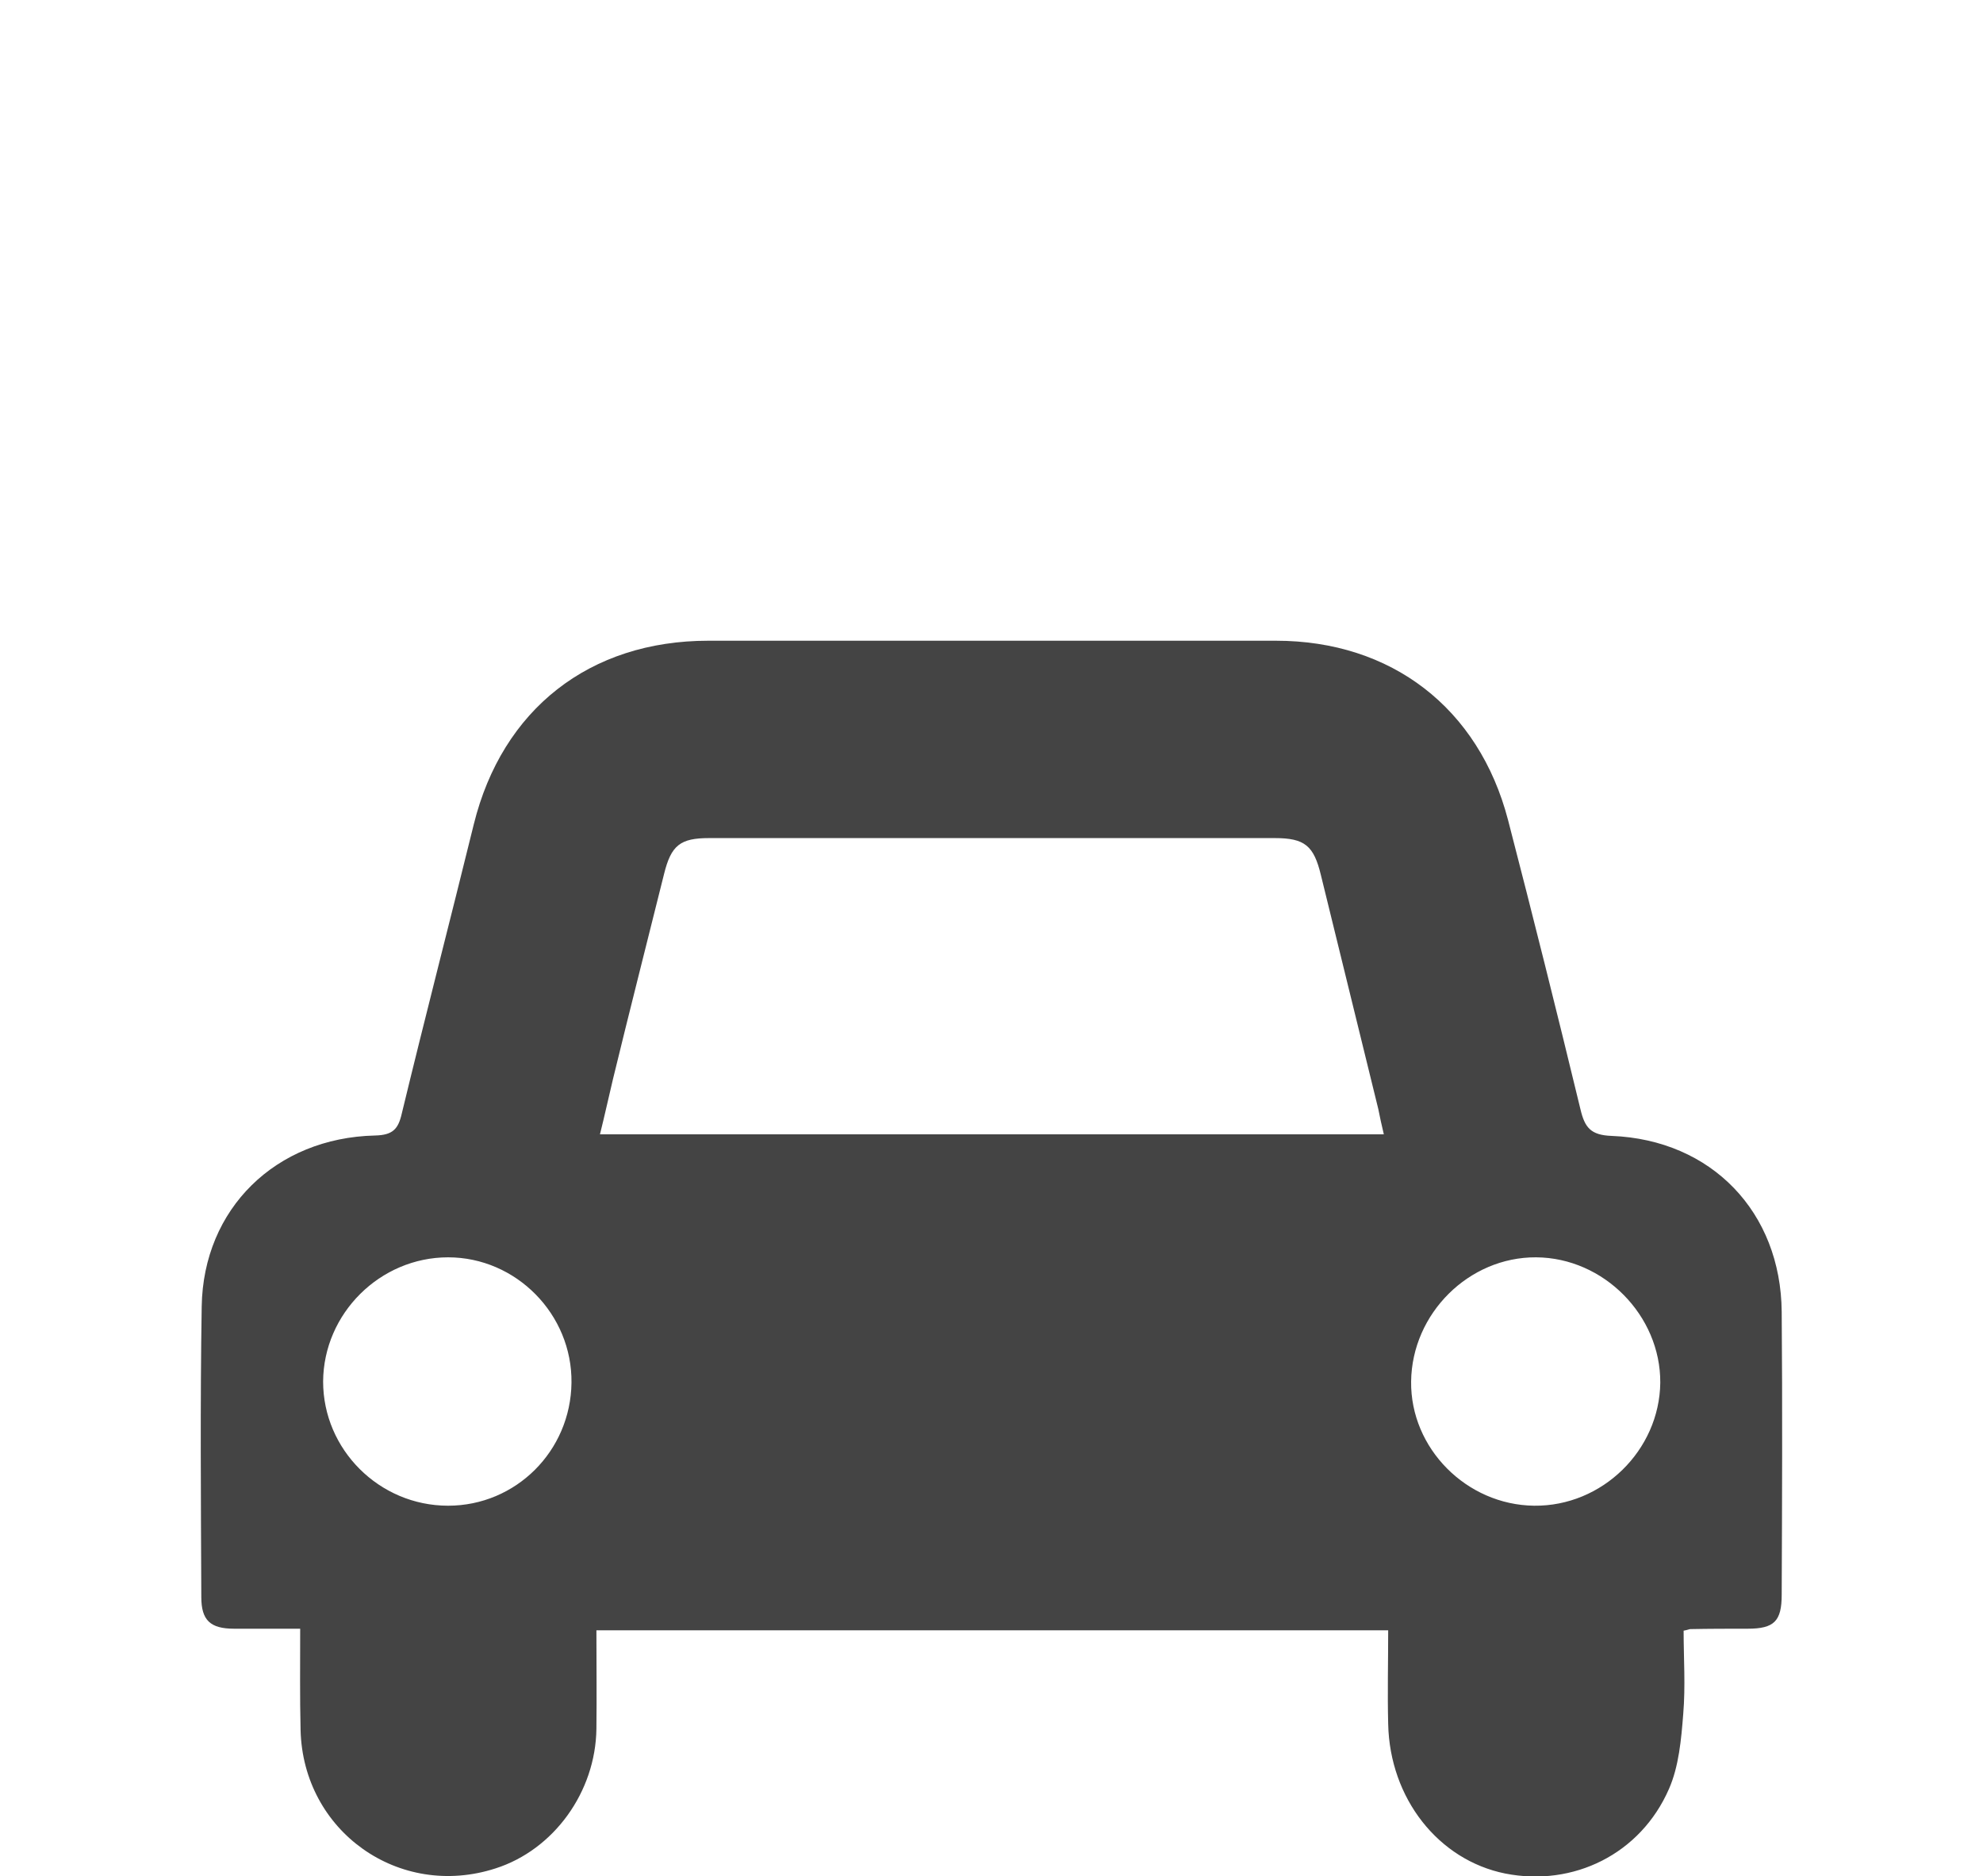 <?xml version="1.0" encoding="utf-8"?>
<!-- Generator: Adobe Illustrator 19.0.0, SVG Export Plug-In . SVG Version: 6.00 Build 0)  -->
<svg version="1.1" xmlns="http://www.w3.org/2000/svg" xmlns:xlink="http://www.w3.org/1999/xlink" x="0px" y="0px"
	 viewBox="0 0 501.4 474.4" style="enable-background:new 0 0 501.4 474.4;" xml:space="preserve">
<style type="text/css">
	.st0{display:none;}
	.st1{display:inline;}
	.st2{fill:#444444;}
	.st3{fill:none;}
</style>
<g id="Moto_couvert" class="st0">
	<g id="Moto" class="st1">
		<path id="XMLID_52_" class="st2" d="M329.8,321.7c-4.4-6.7-8.9-13.5-14.1-21.3c-5.4,5.7-10.9,10.7-15.5,16.4
			c-15.4,19.1-23.9,41-24.6,65.6c0,1.5,0,3-0.2,4.5c-0.7,7.6-5.6,12.1-13.2,12.2c-18.7,0.1-37.3,0-56,0c-2,0-4,0-6.4,0
			c-0.8,3.4-1.4,6.6-2.3,9.7c-10.4,39.6-47.2,67.2-87.3,65.5c-41.9-1.8-76.2-31.8-83.3-72.9c-9.4-55.1,36.1-105.5,91.9-101.5
			c6.1,0.4,12.3,1.5,18.1,3.4c4.8,1.6,7.4,0.7,9.1-3.9c0.4-1.1,1-2.1,1.6-3.3c-13-11.7-28.1-18.6-45.2-20.5
			c-8.6-1-17.3-0.9-25.9-1.1c-7.6-0.2-12.9-5.1-13-12.2c-0.1-7.3,5-12.4,12.7-12.4c19,0.1,38-1.1,56.8,3.1
			c14.8,3.3,27.1,11.6,39.6,19.5c1.7,1.1,3.9,2,5.9,2c38.8,0.1,77.7,0.1,116.5,0.1c0.7,0,1.3-0.1,2.9-0.3c-3.2-4.9-6.7-9.2-8.9-14
			c-4.1-8.8-10.3-12-20.1-11c-9.6,1-19.3,0.3-29,0.2c-8.5-0.1-13.8-4.8-14-12.3c-0.2-7.2,5.4-12.5,13.8-12.6
			c15.8-0.2,31.7,0,47.5-0.1c5.3,0,9.2,2.5,12,6.8c4.2,6.2,8.3,12.4,12.9,19.3c6.6-6.7,13.1-12.8,19.2-19.4
			c4.5-4.9,9.7-7.3,16.4-6.8c5,0.4,10,0,15,0.1c7.7,0.3,12.7,5.4,12.8,13.1c0.1,7.7,0,15.3,0,23c0,8.6-5.1,13.7-13.6,13.7
			c-11,0-21.9,0-34,0c7.9,11.8,15.3,22.7,22.6,33.6c51.5-23.2,99.6,5.6,116.6,41.6c18.2,38.7,6.2,84.4-29.5,109.4
			c-35,24.5-83,19.2-113.4-12.7C299,419.7,285.5,364.3,329.8,321.7z M344.2,343c-20.9,19.1-26,56.7-5.2,82.3
			c21.7,26.8,59.6,32.3,85.7,12.5c27.9-21.2,34.6-59.4,15.1-86.6c-17.6-24.6-54.5-35.3-74.9-21.5c0.9,1.4,1.7,2.8,2.6,4.2
			c9.6,14.2,19.2,28.4,28.8,42.7c1.5,2.2,2.9,4.5,3.7,7c2.8,9.2-5.1,17.6-14.3,14.9c-3.3-1-6.7-3.7-8.7-6.6
			C365.8,375.8,355.2,359.5,344.2,343z M131,327c-34.4-10.6-71.6,11.6-79.2,46.6c-7.8,35.8,17,70.7,53.8,75.7
			c31.8,4.3,66.7-21.1,68.2-50.2c-1.8,0-3.6,0-5.4,0c-18,0-36,0.1-54,0C103.4,399,98,390,103,380.2c3.9-7.5,7.9-15,11.9-22.5
			C120.2,347.6,125.5,337.5,131,327z"/>
		<path id="XMLID_51_" class="st3" d="M344.2,343c11,16.5,21.6,32.8,32.7,48.8c2,2.9,5.4,5.6,8.7,6.6c9.2,2.8,17.1-5.7,14.3-14.9
			c-0.8-2.5-2.2-4.8-3.7-7c-9.5-14.3-19.2-28.4-28.8-42.7c-0.9-1.4-1.8-2.8-2.6-4.2c20.4-13.8,57.3-3.1,74.9,21.5
			c19.5,27.2,12.8,65.4-15.1,86.6c-26.1,19.8-64,14.3-85.7-12.5C318.2,399.7,323.3,362.2,344.2,343z"/>
		<path id="XMLID_50_" class="st3" d="M131,327c-5.5,10.5-10.8,20.6-16.2,30.7c-4,7.5-8,15-11.9,22.5c-5,9.7,0.4,18.8,11.5,18.9
			c18,0.1,36,0,54,0c1.8,0,3.6,0,5.4,0c-1.5,29.1-36.4,54.5-68.2,50.2c-36.7-5-61.5-39.9-53.8-75.7C59.4,338.6,96.6,316.4,131,327z"
			/>
	</g>
	<g id="Toit_2_" class="st1">
		<path id="XMLID_56_" class="st2" d="M222.8,37.7c18.1-12.1,36.6-12.4,55.5,0.1l215.2,136.8c9.9,8.3,10.3,11.9,2.3,21.9
			c-4.3,5.4-8.8,10.7-13.3,15.9c-6.6,7.6-11,8.1-19,1.5L256.5,83.3c-4.8-2.8-8.1-2.5-12.8,0.2L37.6,213.8
			c-8.2,6.8-12.8,6.1-19.5-1.9c-4.2-5.1-8.6-10.1-12.8-15.3c-7.7-9.4-7.2-14.2,2.3-22.1L222.8,37.7z"/>
	</g>
</g>
<g id="Voiture_couvert" class="st0">
	<g id="Voiture_1_" class="st1">
		<path id="XMLID_24_" class="st2" d="M75.9,411.8c-6,0-11.4,0-16.7,0c-6,0-8.3-2.1-8.3-8c-0.1-24.5-0.3-49,0.1-73.5
			c0.4-24.7,18.7-42.6,43.8-43.2c4.5-0.1,5.9-1.6,6.8-5.6c5.9-24.4,12.2-48.7,18.2-73.1c7.2-29.1,29.3-46.4,59.3-46.4
			c47.8,0,95.7,0,143.5,0c29.2,0,51.3,17,58.7,45.3c6.3,24.3,12.4,48.7,18.3,73.1c1.1,4.7,2.6,6.6,7.9,6.8c25.3,1,42.8,19.3,43,44.5
			c0.2,23.8,0.1,47.7,0,71.5c0,6.7-1.9,8.6-8.6,8.6c-4.8,0-9.7,0-14.5,0.1c-0.3,0-0.6,0.2-1.7,0.4c0,6.9,0.5,14-0.1,21.1
			c-0.5,6.4-1.1,13.2-3.6,18.9c-7.2,16.5-24.2,24.8-41.4,21.4c-16.9-3.4-29.2-19-29.6-37.8c-0.2-7.8,0-15.6,0-23.7
			c-66.8,0-133.2,0-200.2,0c0,8.4,0.1,16.7,0,24.9c-0.2,16-10.8,30.6-25.5,35.3c-24.4,7.9-48.7-9.4-49.3-35
			C75.8,429.1,75.9,420.8,75.9,411.8z M349.9,286.8c-0.6-2.5-1-4.4-1.4-6.4c-4.8-19.7-9.7-39.4-14.5-59.1c-1.8-7.5-4.1-9.4-11.7-9.4
			c-47.7,0-95.3,0-143,0c-7.3,0-9.6,1.8-11.4,9.1c-4.3,17.3-8.7,34.5-12.9,51.8c-1.1,4.6-2.1,9.2-3.3,14
			C218,286.8,283.6,286.8,349.9,286.8z M113.3,317.9c-17.2,0-31.5,14.2-31.6,31.4c0,17.2,14.2,31.4,31.6,31.4
			c17.1,0,31-13.8,31.2-31.1C144.7,332.3,130.5,317.9,113.3,317.9z M388.4,317.9c-17-0.1-31.4,14.2-31.6,31.4
			c-0.2,16.9,14,31.2,31.1,31.4c17.2,0.2,31.7-14,31.9-31.1C419.9,332.6,405.5,318,388.4,317.9z"/>
		<path id="XMLID_23_" class="st3" d="M349.9,286.8c-66.3,0-131.9,0-198.3,0c1.1-4.9,2.1-9.4,3.3-14c4.3-17.3,8.6-34.5,12.9-51.8
			c1.8-7.3,4.1-9.1,11.4-9.1c47.7,0,95.3,0,143,0c7.6,0,9.9,2,11.7,9.4c4.8,19.7,9.7,39.4,14.5,59.1
			C348.9,282.4,349.3,284.3,349.9,286.8z"/>
		<path id="XMLID_22_" class="st3" d="M113.3,317.9c17.2,0,31.4,14.4,31.2,31.7c-0.2,17.3-14.1,31.1-31.2,31.1
			c-17.4,0-31.6-14.2-31.6-31.4C81.8,332.1,96.1,317.9,113.3,317.9z"/>
		<path id="XMLID_21_" class="st3" d="M388.4,317.9c17.1,0.1,31.5,14.7,31.3,31.7c-0.1,17.1-14.7,31.3-31.9,31.1
			c-17.1-0.2-31.2-14.5-31.1-31.4C357,332.1,371.4,317.8,388.4,317.9z"/>
	</g>
	<g id="Toit_1_" class="st1">
		<path id="XMLID_20_" class="st2" d="M222.8,9.2c18.1-12.1,36.6-12.4,55.5,0.1l215.2,136.8c9.9,8.3,10.3,11.9,2.3,21.9
			c-4.3,5.4-8.8,10.7-13.3,15.9c-6.6,7.6-11,8.1-19,1.5L256.5,54.8c-4.8-2.8-8.1-2.5-12.8,0.2L37.6,185.3
			c-8.2,6.8-12.8,6.1-19.5-1.9c-4.2-5.1-8.6-10.1-12.8-15.3c-7.7-9.4-7.2-14.2,2.3-22.1L222.8,9.2z"/>
	</g>
</g>
<g id="Voiture">
	<g id="Voiture_2_">
		<path id="XMLID_72_" class="st2" d="M75.9,411.8c-6,0-11.4,0-16.7,0c-6,0-8.3-2.1-8.3-8c-0.1-24.5-0.3-49,0.1-73.5
			c0.4-24.7,18.7-42.6,43.8-43.2c4.5-0.1,5.9-1.6,6.8-5.6c5.9-24.4,12.2-48.7,18.2-73.1c7.2-29.1,29.3-46.4,59.3-46.4
			c47.8,0,95.7,0,143.5,0c29.2,0,51.3,17,58.7,45.3c6.3,24.3,12.4,48.7,18.3,73.1c1.1,4.7,2.6,6.6,7.9,6.8c25.3,1,42.8,19.3,43,44.5
			c0.2,23.8,0.1,47.7,0,71.5c0,6.7-1.9,8.6-8.6,8.6c-4.8,0-9.7,0-14.5,0.1c-0.3,0-0.6,0.2-1.7,0.4c0,6.9,0.5,14-0.1,21.1
			c-0.5,6.4-1.1,13.2-3.6,18.9c-7.2,16.5-24.2,24.8-41.4,21.4c-16.9-3.4-29.2-19-29.6-37.8c-0.2-7.8,0-15.6,0-23.7
			c-66.8,0-133.2,0-200.2,0c0,8.4,0.1,16.7,0,24.9c-0.2,16-10.8,30.6-25.5,35.3c-24.4,7.9-48.7-9.4-49.3-35
			C75.8,429.1,75.9,420.8,75.9,411.8z M349.9,286.8c-0.6-2.5-1-4.4-1.4-6.4c-4.8-19.7-9.7-39.4-14.5-59.1c-1.8-7.5-4.1-9.4-11.7-9.4
			c-47.7,0-95.3,0-143,0c-7.3,0-9.6,1.8-11.4,9.1c-4.3,17.3-8.7,34.5-12.9,51.8c-1.1,4.6-2.1,9.2-3.3,14
			C218,286.8,283.6,286.8,349.9,286.8z M113.3,317.9c-17.2,0-31.5,14.2-31.6,31.4c0,17.2,14.2,31.4,31.6,31.4
			c17.1,0,31-13.8,31.2-31.1C144.7,332.3,130.5,317.9,113.3,317.9z M388.4,317.9c-17-0.1-31.4,14.2-31.6,31.4
			c-0.2,16.9,14,31.2,31.1,31.4c17.2,0.2,31.7-14,31.9-31.1C419.9,332.6,405.5,318,388.4,317.9z"/>
		<path id="XMLID_71_" class="st3" d="M349.9,286.8c-66.3,0-131.9,0-198.3,0c1.1-4.9,2.1-9.4,3.3-14c4.3-17.3,8.6-34.5,12.9-51.8
			c1.8-7.3,4.1-9.1,11.4-9.1c47.7,0,95.3,0,143,0c7.6,0,9.9,2,11.7,9.4c4.8,19.7,9.7,39.4,14.5,59.1
			C348.9,282.4,349.3,284.3,349.9,286.8z"/>
		<path id="XMLID_70_" class="st3" d="M113.3,317.9c17.2,0,31.4,14.4,31.2,31.7c-0.2,17.3-14.1,31.1-31.2,31.1
			c-17.4,0-31.6-14.2-31.6-31.4C81.8,332.1,96.1,317.9,113.3,317.9z"/>
		<path id="XMLID_37_" class="st3" d="M388.4,317.9c17.1,0.1,31.5,14.7,31.3,31.7c-0.1,17.1-14.7,31.3-31.9,31.1
			c-17.1-0.2-31.2-14.5-31.1-31.4C357,332.1,371.4,317.8,388.4,317.9z"/>
	</g>
</g>
</svg>
